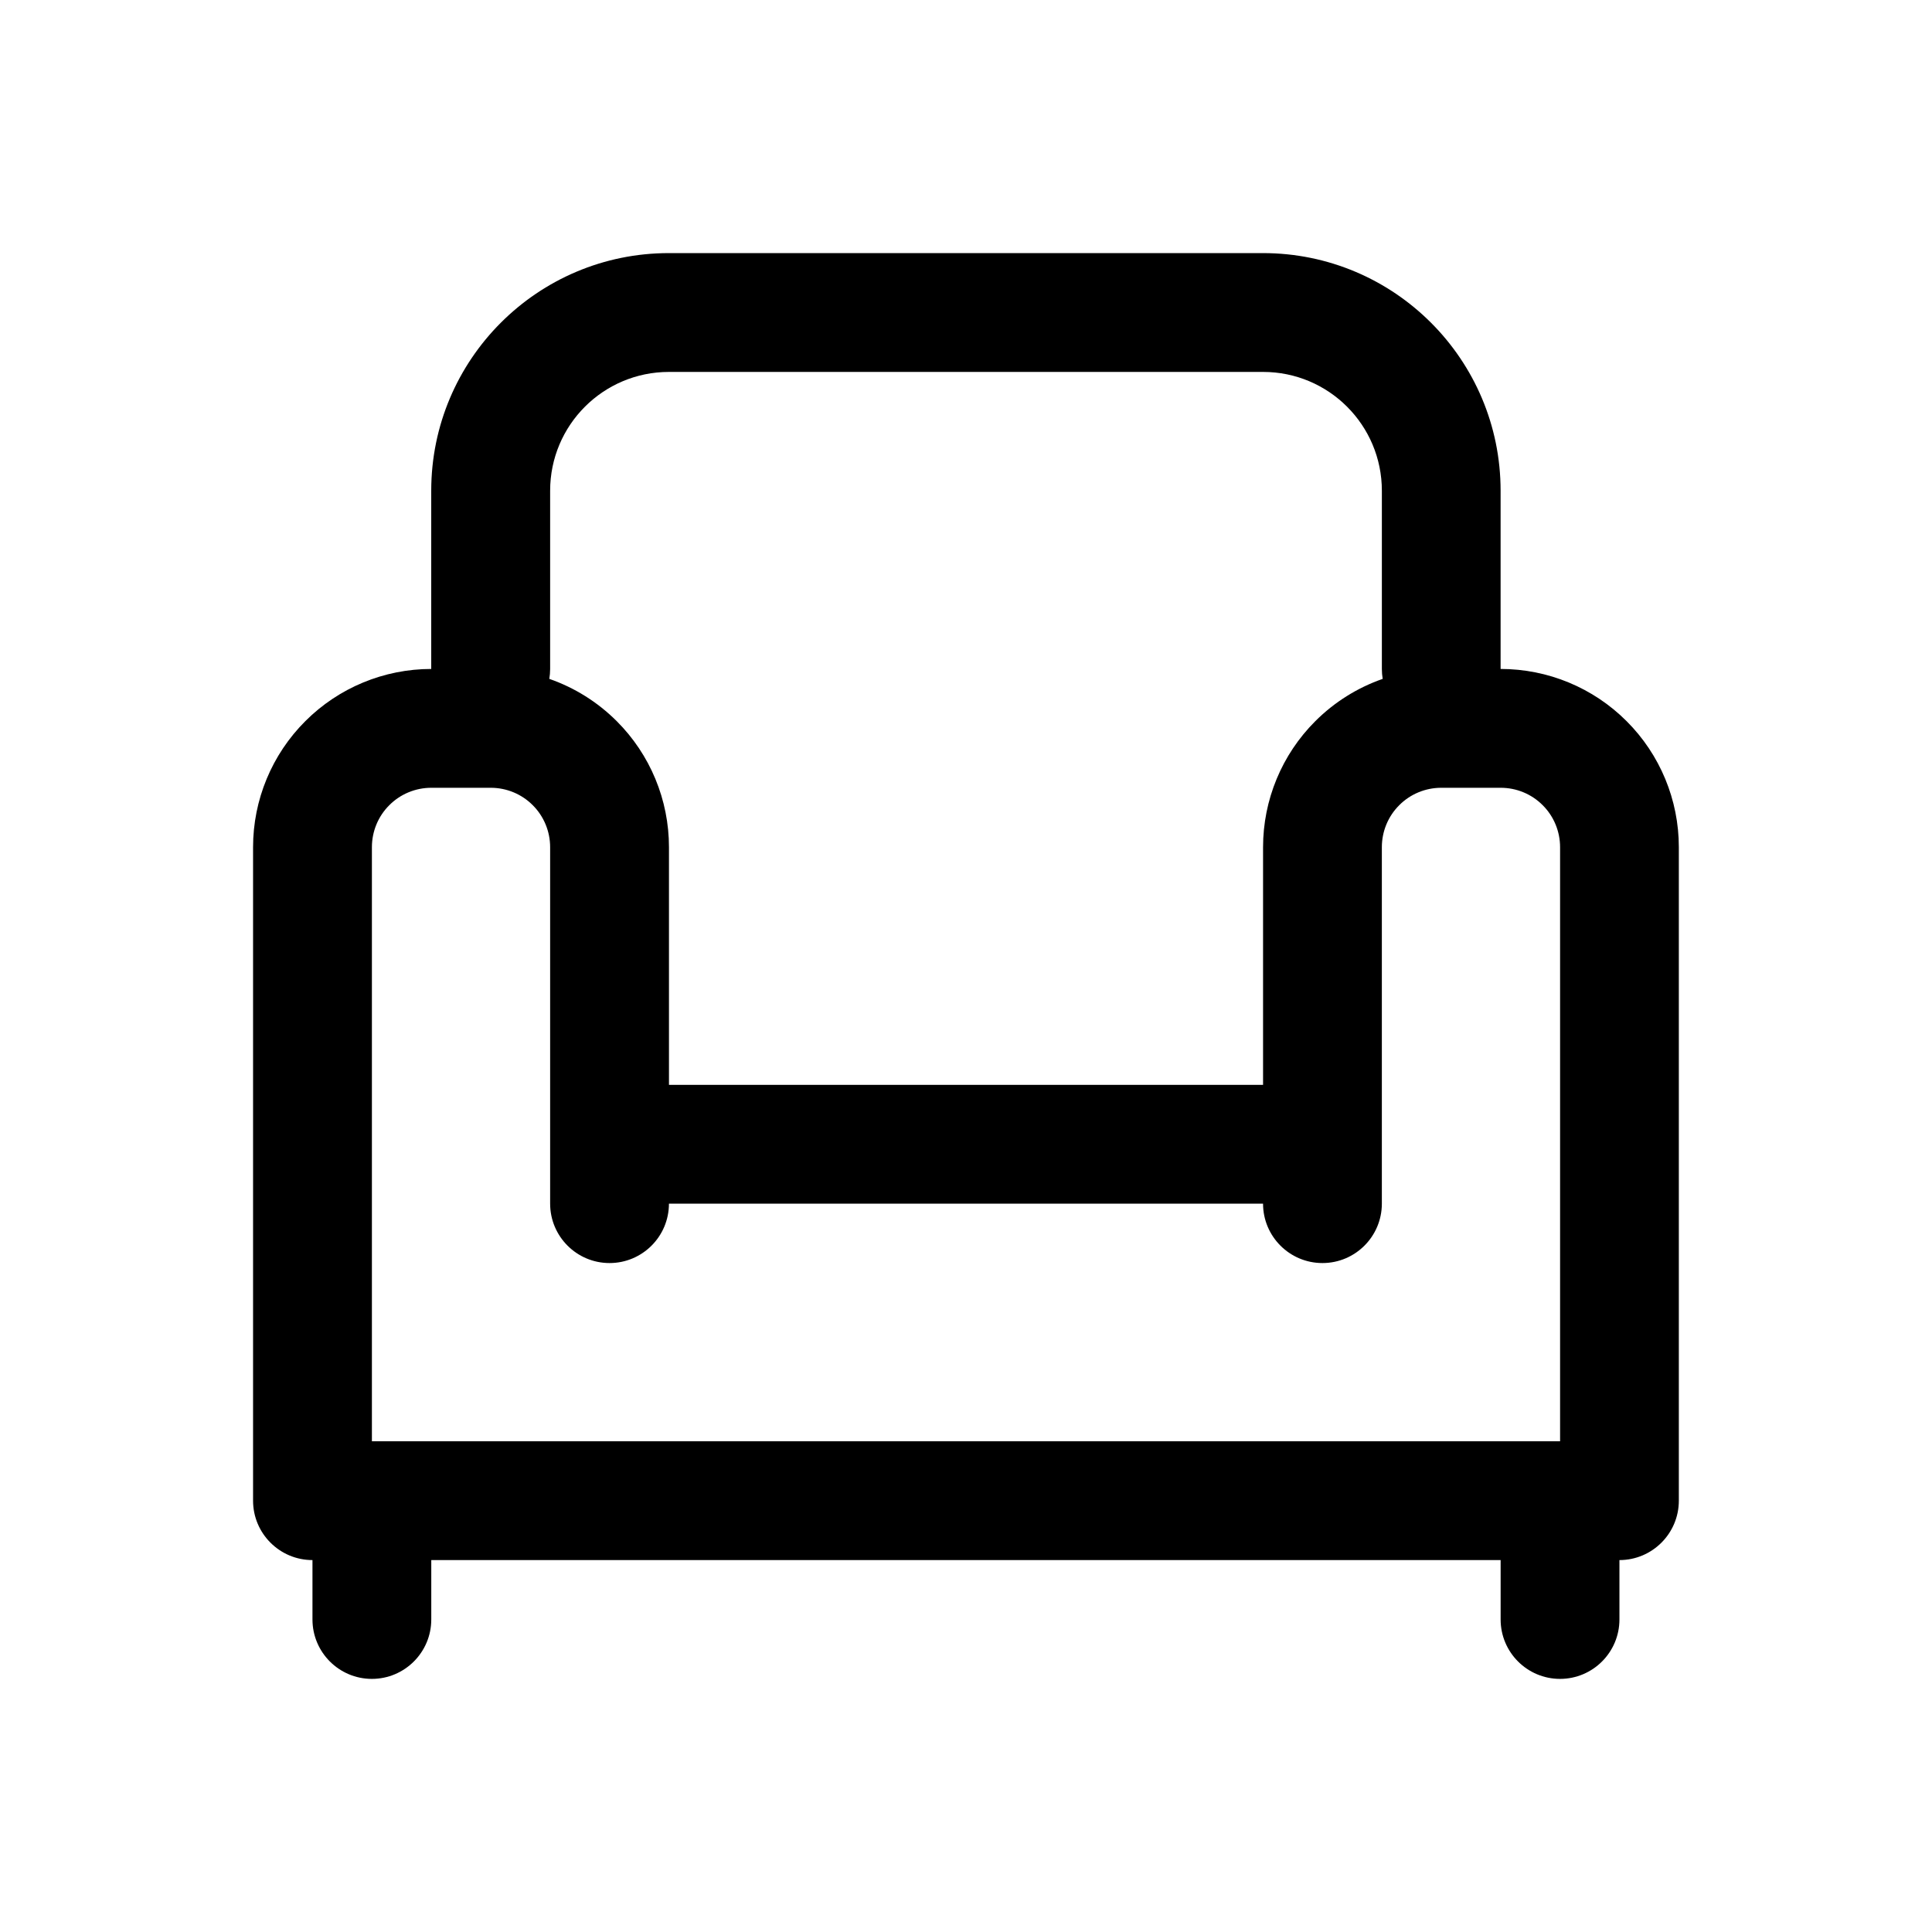 <?xml version="1.0" encoding="UTF-8"?>
<!-- Uploaded to: SVG Repo, www.svgrepo.com, Generator: SVG Repo Mixer Tools -->
<svg fill="#000000" width="800px" height="800px" version="1.1" viewBox="144 144 512 512" xmlns="http://www.w3.org/2000/svg">
 <path d="m258.3 321.28c-12.531 0-24.547 4.977-33.395 13.84-8.863 8.848-13.84 20.859-13.84 33.395v173.18c0 8.691 7.055 15.742 15.742 15.742v15.742c0 8.691 7.055 15.742 15.742 15.742 8.691 0 15.742-7.055 15.742-15.742v-15.742h283.39v15.742c0 8.691 7.055 15.742 15.742 15.742 8.691 0 15.742-7.055 15.742-15.742v-15.742c8.691 0 15.742-7.055 15.742-15.742v-173.18c0-12.531-4.977-24.547-13.84-33.395-8.848-8.863-20.859-13.84-33.395-13.84v-47.23c0-34.777-28.199-62.977-62.977-62.977h-157.44c-34.777 0-62.977 28.199-62.977 62.977v47.23zm62.977 141.7c0 8.691-7.055 15.742-15.742 15.742-8.691 0-15.742-7.055-15.742-15.742v-94.465c0-4.172-1.652-8.188-4.613-11.133-2.945-2.961-6.957-4.613-11.133-4.613h-15.742c-4.172 0-8.188 1.652-11.133 4.613-2.961 2.945-4.613 6.957-4.613 11.133v157.44h314.88v-157.44c0-4.172-1.652-8.188-4.613-11.133-2.945-2.961-6.957-4.613-11.133-4.613h-15.742c-4.172 0-8.188 1.652-11.133 4.613-2.961 2.945-4.613 6.957-4.613 11.133v94.465c0 8.691-7.055 15.742-15.742 15.742-8.691 0-15.742-7.055-15.742-15.742zm189.15-139.07c-0.141-0.867-0.219-1.73-0.219-2.629v-47.23c0-17.398-14.09-31.488-31.488-31.488h-157.44c-17.398 0-31.488 14.09-31.488 31.488v47.23c0 0.898-0.078 1.762-0.219 2.629 6.66 2.312 12.785 6.125 17.871 11.211 8.863 8.848 13.84 20.859 13.84 33.395v62.977h157.44v-62.977c0-12.531 4.977-24.547 13.84-33.395 5.086-5.086 11.211-8.895 17.871-11.211z" fill-rule="evenodd"/>
</svg>